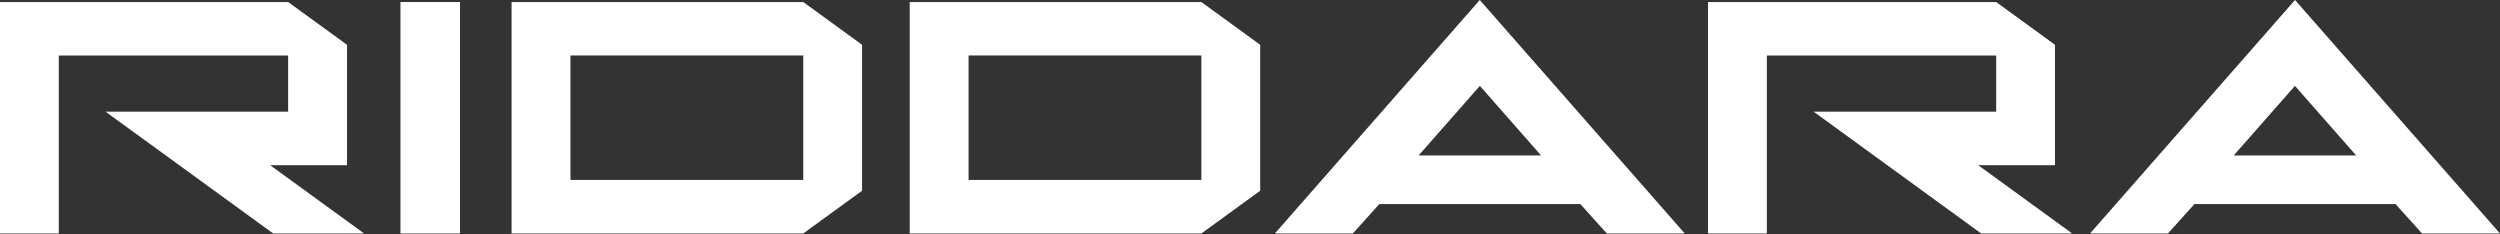 <svg xmlns="http://www.w3.org/2000/svg" width="800" height="75" fill="none"><rect width="100%" height="100%" fill="#333333" stroke="none"/><path fill-rule="evenodd" clip-rule="evenodd" d="M693.734 74.713h-24.92L734.407 0 800 74.713h-24.944l-8.492-9.41h-64.339l-8.491 9.41Zm40.649-47.236-19.589 22.266h39.178l-19.589-22.266Z" fill="#fff"/><path d="M111.042 52.857V14.33L92.202.652H0v74.06h18.817V17.78h73.385v17.949H33.773l53.653 38.984h29.093L86.436 52.857h24.606ZM657.596 52.857V14.33L638.779.652h-92.225v74.06h18.841V17.78h73.384v17.949h-58.428l53.628 38.984h29.117l-30.082-21.856h24.582Z" fill="#fff"/><path fill-rule="evenodd" clip-rule="evenodd" d="M291.104.652v74.06h93.336l18.817-13.678V14.33L384.44.652h-93.336Zm93.336 56.933h-74.495V17.757h74.495v39.828ZM163.705 74.713V.651h93.336l18.817 13.678v46.704l-18.817 13.679h-93.336Zm18.841-17.128h74.495V17.757h-74.495v39.828ZM407.961 74.713h24.944l8.468-9.41h64.339l8.467 9.41h24.944L473.53 0l-65.569 74.713Zm46.004-24.97 19.589-22.266 19.589 22.266h-39.178Z" fill="#fff"/><path d="M128.147.652h19.058v74.06h-19.058V.653Z" fill="#fff"/></svg>
